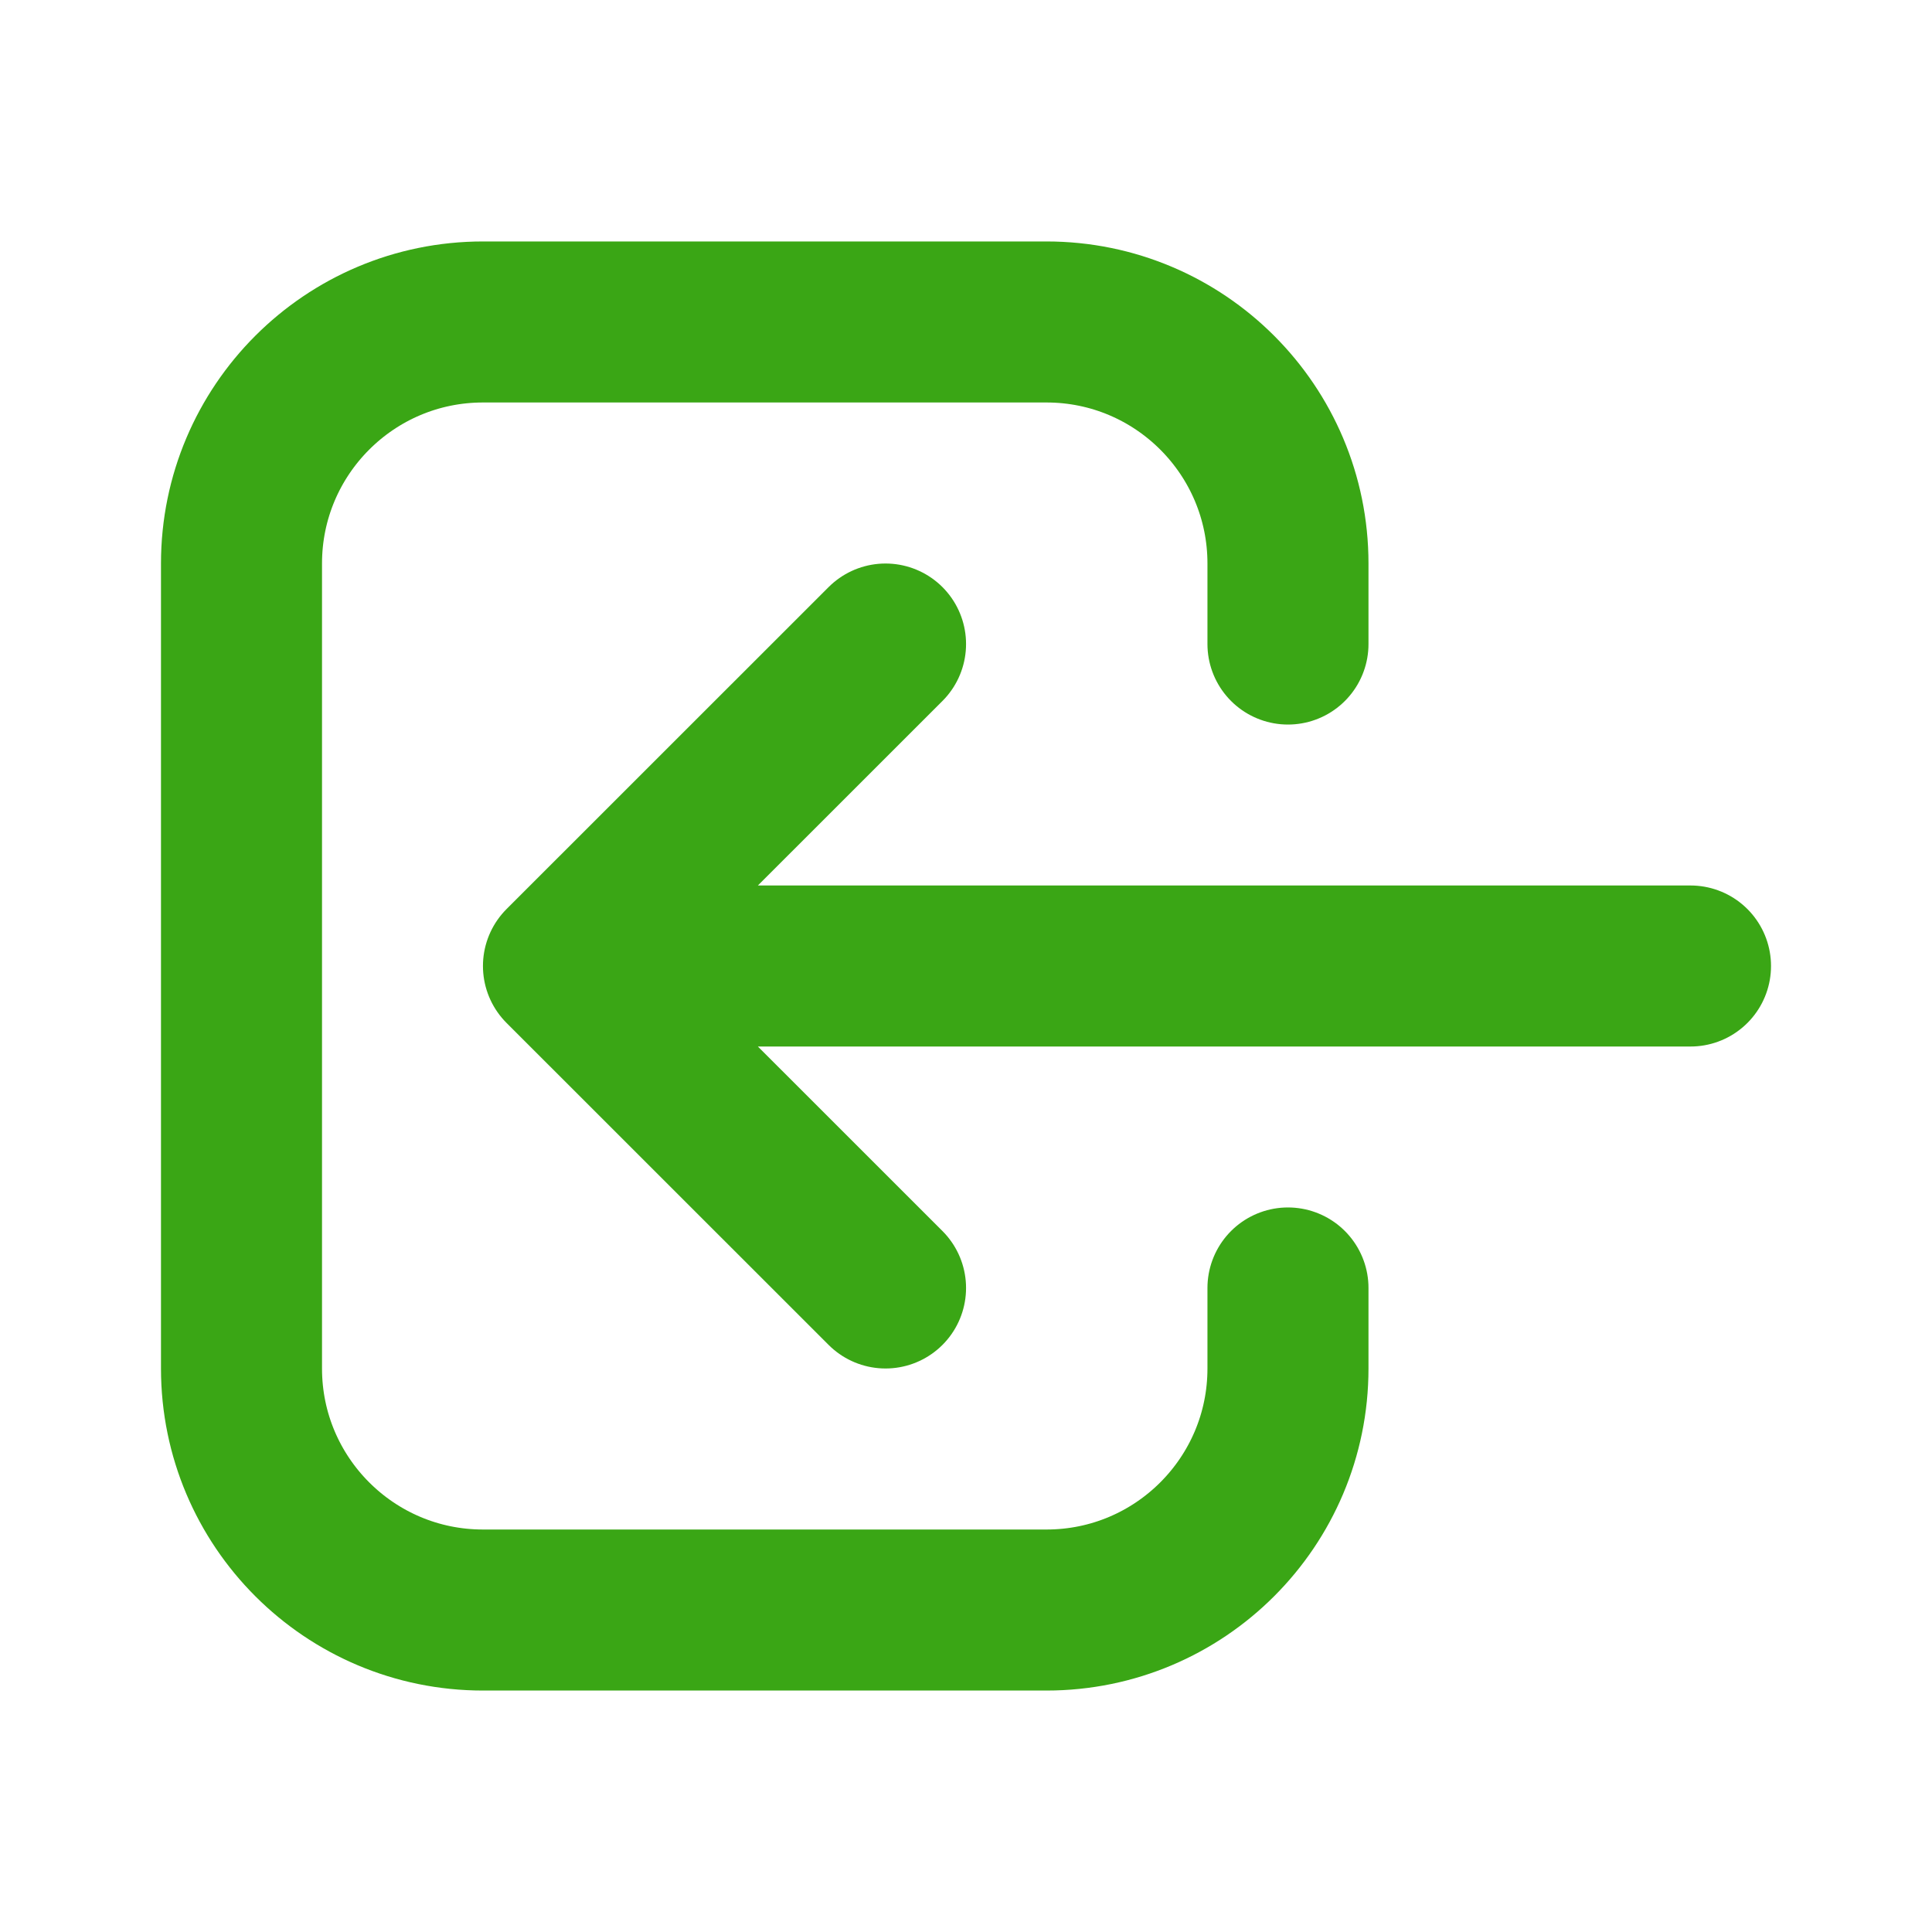 <?xml version="1.0" encoding="UTF-8"?>
<svg xmlns="http://www.w3.org/2000/svg" width="20" height="20" viewBox="0 0 20 20" fill="none">
  <path d="M9.167 13.333L5.833 10M5.833 10L9.167 6.667M5.833 10L17.5 10M13.333 13.333V14.167C13.333 15.547 12.214 16.667 10.833 16.667H5C3.619 16.667 2.5 15.547 2.5 14.167V5.833C2.5 4.453 3.619 3.333 5 3.333H10.833C12.214 3.333 13.333 4.453 13.333 5.833V6.667" stroke="#3AA615" stroke-width="1.667" stroke-linecap="round" stroke-linejoin="round"></path>
</svg>
